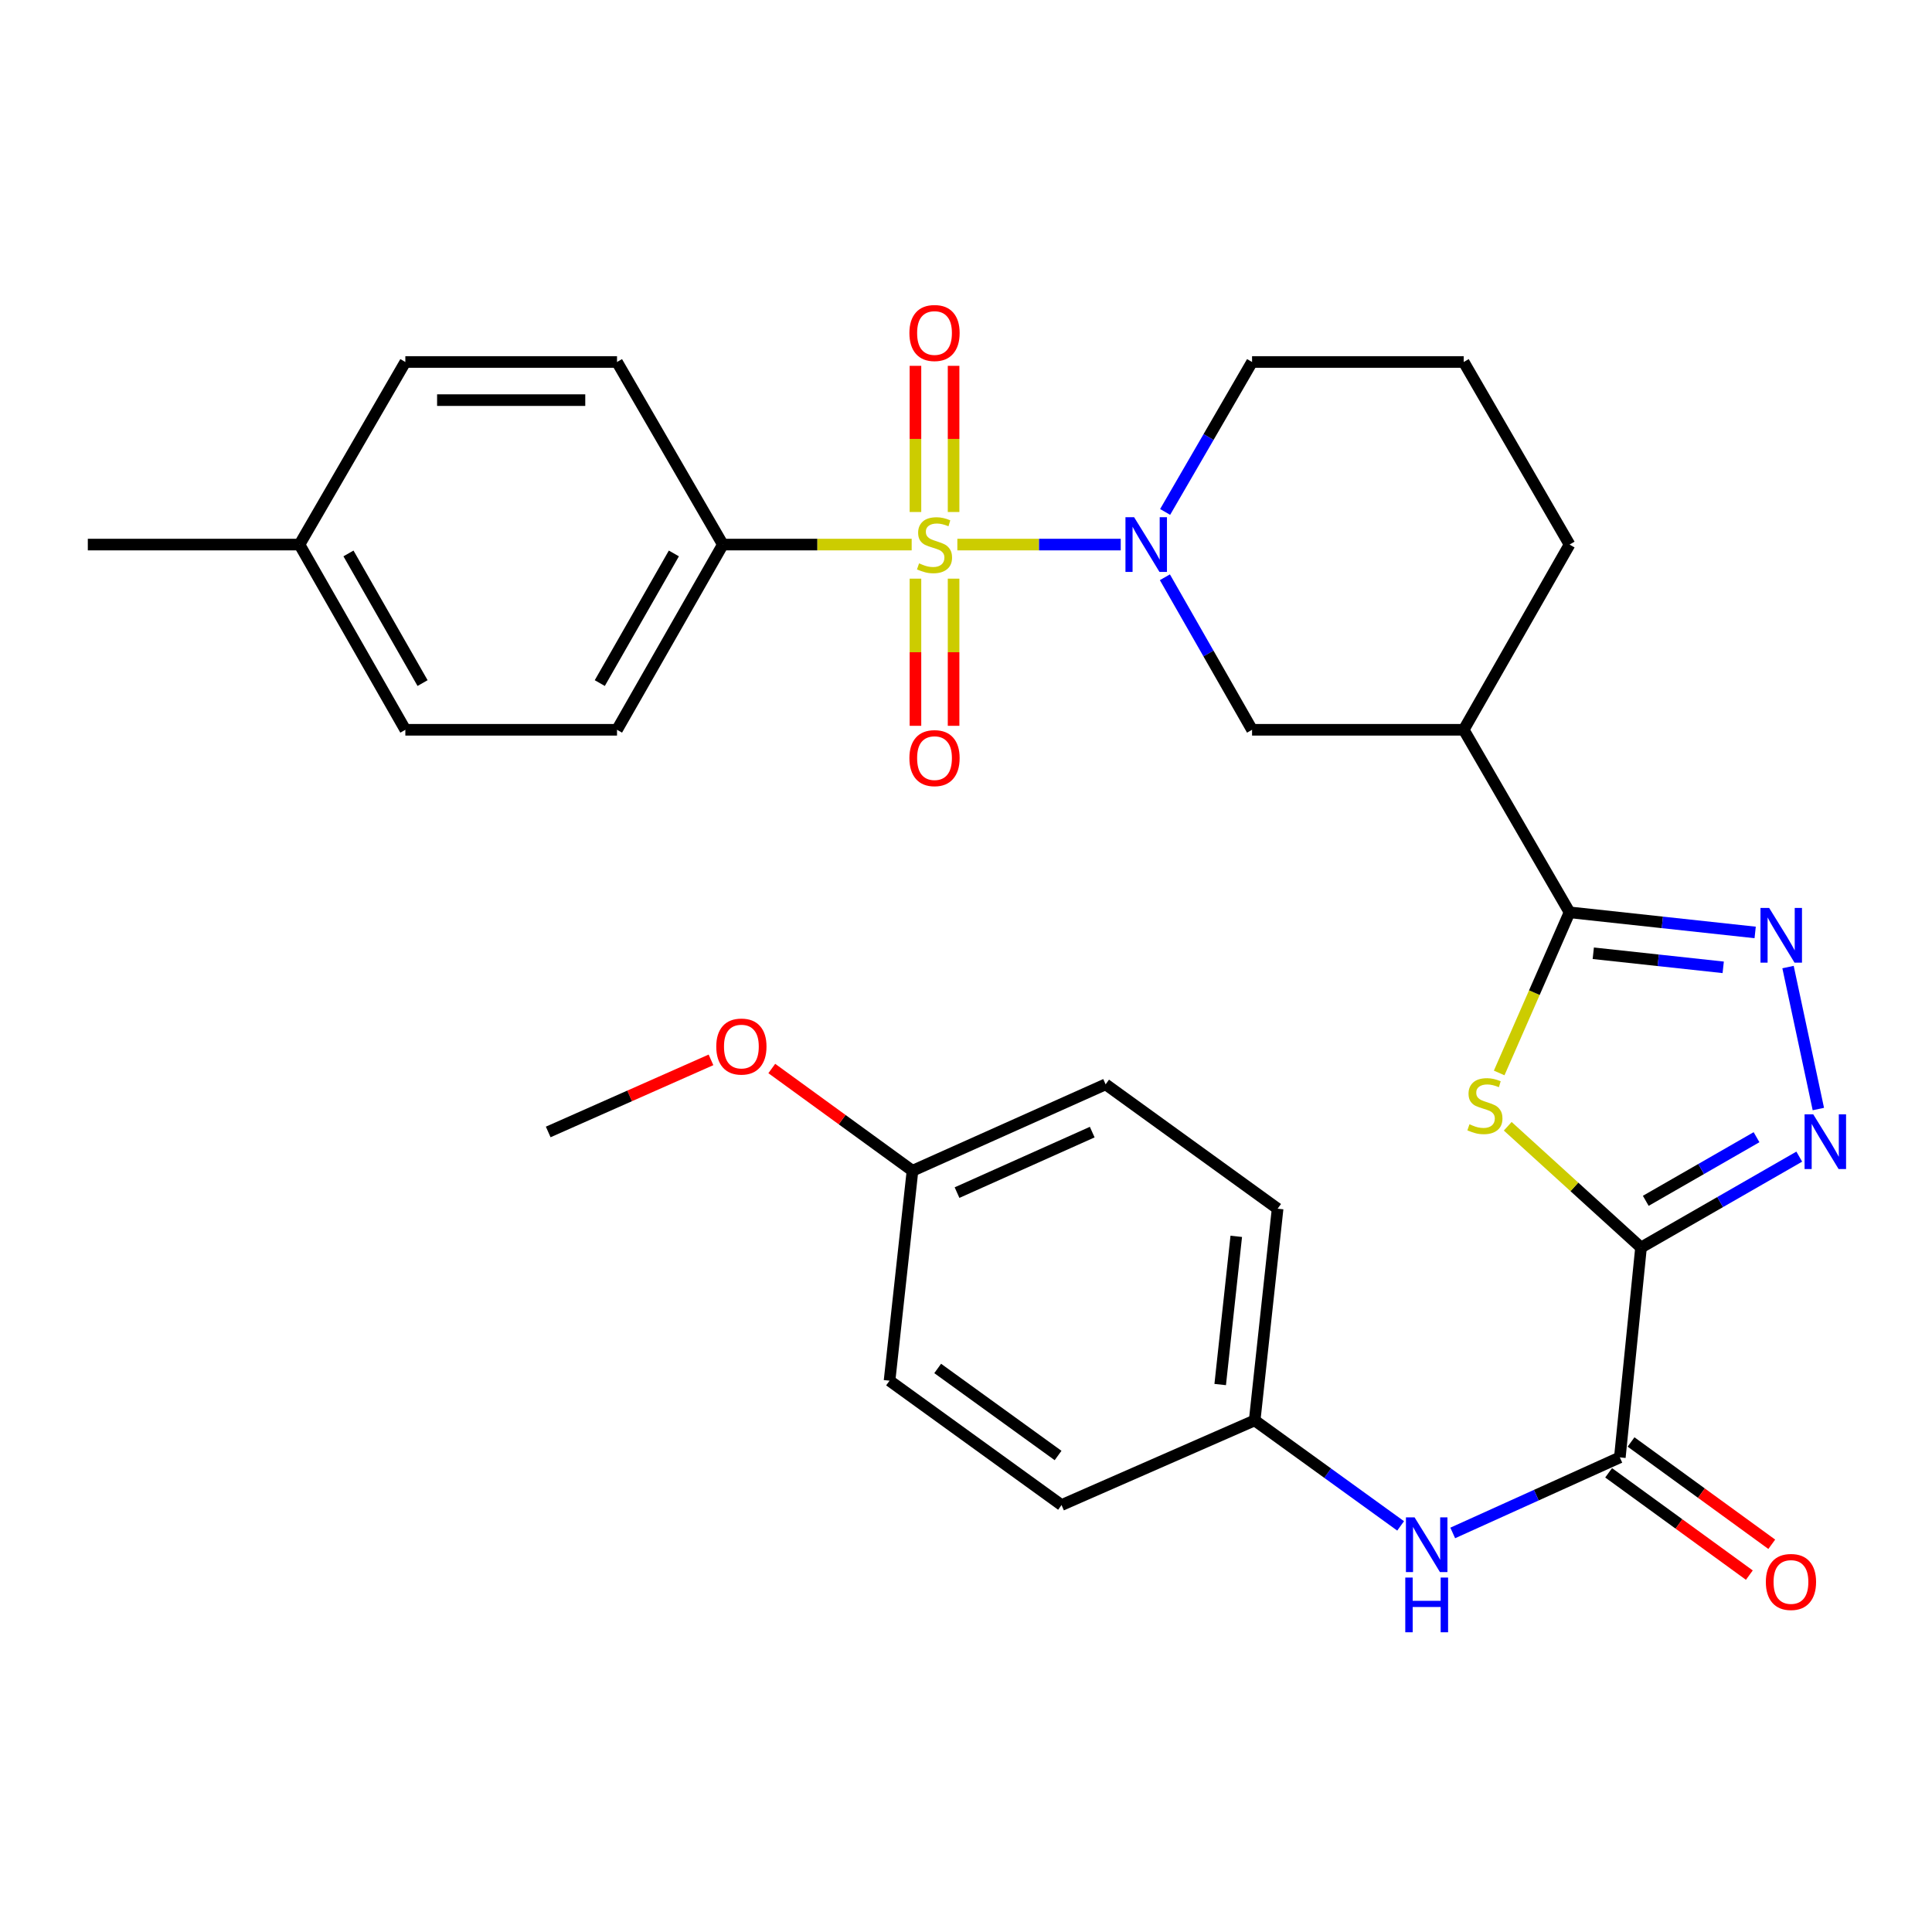 <?xml version='1.0' encoding='iso-8859-1'?>
<svg version='1.1' baseProfile='full'
              xmlns='http://www.w3.org/2000/svg'
                      xmlns:rdkit='http://www.rdkit.org/xml'
                      xmlns:xlink='http://www.w3.org/1999/xlink'
                  xml:space='preserve'
width='1000px' height='1000px' viewBox='0 0 1000 1000'>
<!-- END OF HEADER -->
<rect style='opacity:1.0;fill:#FFFFFF;stroke:none' width='1000' height='1000' x='0' y='0'> </rect>
<path class='bond-2' d='M 495.524,281.871 L 537.808,281.871' style='fill:none;fill-rule:evenodd;stroke:#CCCC00;stroke-width:6px;stroke-linecap:butt;stroke-linejoin:miter;stroke-opacity:1' />
<path class='bond-2' d='M 537.808,281.871 L 580.091,281.871' style='fill:none;fill-rule:evenodd;stroke:#0000FF;stroke-width:6px;stroke-linecap:butt;stroke-linejoin:miter;stroke-opacity:1' />
<path class='bond-9' d='M 471.885,281.871 L 423.015,281.871' style='fill:none;fill-rule:evenodd;stroke:#CCCC00;stroke-width:6px;stroke-linecap:butt;stroke-linejoin:miter;stroke-opacity:1' />
<path class='bond-9' d='M 423.015,281.871 L 374.145,281.871' style='fill:none;fill-rule:evenodd;stroke:#000000;stroke-width:6px;stroke-linecap:butt;stroke-linejoin:miter;stroke-opacity:1' />
<path class='bond-11' d='M 473.836,299.513 L 473.836,337.596' style='fill:none;fill-rule:evenodd;stroke:#CCCC00;stroke-width:6px;stroke-linecap:butt;stroke-linejoin:miter;stroke-opacity:1' />
<path class='bond-11' d='M 473.836,337.596 L 473.836,375.679' style='fill:none;fill-rule:evenodd;stroke:#FF0000;stroke-width:6px;stroke-linecap:butt;stroke-linejoin:miter;stroke-opacity:1' />
<path class='bond-11' d='M 493.573,299.513 L 493.573,337.596' style='fill:none;fill-rule:evenodd;stroke:#CCCC00;stroke-width:6px;stroke-linecap:butt;stroke-linejoin:miter;stroke-opacity:1' />
<path class='bond-11' d='M 493.573,337.596 L 493.573,375.679' style='fill:none;fill-rule:evenodd;stroke:#FF0000;stroke-width:6px;stroke-linecap:butt;stroke-linejoin:miter;stroke-opacity:1' />
<path class='bond-12' d='M 493.573,265.012 L 493.573,227.184' style='fill:none;fill-rule:evenodd;stroke:#CCCC00;stroke-width:6px;stroke-linecap:butt;stroke-linejoin:miter;stroke-opacity:1' />
<path class='bond-12' d='M 493.573,227.184 L 493.573,189.357' style='fill:none;fill-rule:evenodd;stroke:#FF0000;stroke-width:6px;stroke-linecap:butt;stroke-linejoin:miter;stroke-opacity:1' />
<path class='bond-12' d='M 473.836,265.012 L 473.836,227.184' style='fill:none;fill-rule:evenodd;stroke:#CCCC00;stroke-width:6px;stroke-linecap:butt;stroke-linejoin:miter;stroke-opacity:1' />
<path class='bond-12' d='M 473.836,227.184 L 473.836,189.357' style='fill:none;fill-rule:evenodd;stroke:#FF0000;stroke-width:6px;stroke-linecap:butt;stroke-linejoin:miter;stroke-opacity:1' />
<path class='bond-0' d='M 849.39,645.715 L 814.895,614.333' style='fill:none;fill-rule:evenodd;stroke:#000000;stroke-width:6px;stroke-linecap:butt;stroke-linejoin:miter;stroke-opacity:1' />
<path class='bond-0' d='M 814.895,614.333 L 780.401,582.952' style='fill:none;fill-rule:evenodd;stroke:#CCCC00;stroke-width:6px;stroke-linecap:butt;stroke-linejoin:miter;stroke-opacity:1' />
<path class='bond-6' d='M 849.39,645.715 L 838.425,754.342' style='fill:none;fill-rule:evenodd;stroke:#000000;stroke-width:6px;stroke-linecap:butt;stroke-linejoin:miter;stroke-opacity:1' />
<path class='bond-33' d='M 849.39,645.715 L 890.341,622.193' style='fill:none;fill-rule:evenodd;stroke:#000000;stroke-width:6px;stroke-linecap:butt;stroke-linejoin:miter;stroke-opacity:1' />
<path class='bond-33' d='M 890.341,622.193 L 931.293,598.672' style='fill:none;fill-rule:evenodd;stroke:#0000FF;stroke-width:6px;stroke-linecap:butt;stroke-linejoin:miter;stroke-opacity:1' />
<path class='bond-33' d='M 851.845,621.544 L 880.511,605.079' style='fill:none;fill-rule:evenodd;stroke:#000000;stroke-width:6px;stroke-linecap:butt;stroke-linejoin:miter;stroke-opacity:1' />
<path class='bond-33' d='M 880.511,605.079 L 909.177,588.614' style='fill:none;fill-rule:evenodd;stroke:#0000FF;stroke-width:6px;stroke-linecap:butt;stroke-linejoin:miter;stroke-opacity:1' />
<path class='bond-1' d='M 775.972,555.358 L 794.183,513.789' style='fill:none;fill-rule:evenodd;stroke:#CCCC00;stroke-width:6px;stroke-linecap:butt;stroke-linejoin:miter;stroke-opacity:1' />
<path class='bond-1' d='M 794.183,513.789 L 812.395,472.219' style='fill:none;fill-rule:evenodd;stroke:#000000;stroke-width:6px;stroke-linecap:butt;stroke-linejoin:miter;stroke-opacity:1' />
<path class='bond-8' d='M 602.946,298.792 L 625.506,338.264' style='fill:none;fill-rule:evenodd;stroke:#0000FF;stroke-width:6px;stroke-linecap:butt;stroke-linejoin:miter;stroke-opacity:1' />
<path class='bond-8' d='M 625.506,338.264 L 648.066,377.736' style='fill:none;fill-rule:evenodd;stroke:#000000;stroke-width:6px;stroke-linecap:butt;stroke-linejoin:miter;stroke-opacity:1' />
<path class='bond-17' d='M 603.068,264.98 L 625.567,226.173' style='fill:none;fill-rule:evenodd;stroke:#0000FF;stroke-width:6px;stroke-linecap:butt;stroke-linejoin:miter;stroke-opacity:1' />
<path class='bond-17' d='M 625.567,226.173 L 648.066,187.366' style='fill:none;fill-rule:evenodd;stroke:#000000;stroke-width:6px;stroke-linecap:butt;stroke-linejoin:miter;stroke-opacity:1' />
<path class='bond-3' d='M 812.395,472.219 L 757.615,377.736' style='fill:none;fill-rule:evenodd;stroke:#000000;stroke-width:6px;stroke-linecap:butt;stroke-linejoin:miter;stroke-opacity:1' />
<path class='bond-5' d='M 812.395,472.219 L 860.432,477.425' style='fill:none;fill-rule:evenodd;stroke:#000000;stroke-width:6px;stroke-linecap:butt;stroke-linejoin:miter;stroke-opacity:1' />
<path class='bond-5' d='M 860.432,477.425 L 908.47,482.632' style='fill:none;fill-rule:evenodd;stroke:#0000FF;stroke-width:6px;stroke-linecap:butt;stroke-linejoin:miter;stroke-opacity:1' />
<path class='bond-5' d='M 824.679,493.403 L 858.306,497.047' style='fill:none;fill-rule:evenodd;stroke:#000000;stroke-width:6px;stroke-linecap:butt;stroke-linejoin:miter;stroke-opacity:1' />
<path class='bond-5' d='M 858.306,497.047 L 891.932,500.691' style='fill:none;fill-rule:evenodd;stroke:#0000FF;stroke-width:6px;stroke-linecap:butt;stroke-linejoin:miter;stroke-opacity:1' />
<path class='bond-4' d='M 941.175,574.033 L 925.481,500.553' style='fill:none;fill-rule:evenodd;stroke:#0000FF;stroke-width:6px;stroke-linecap:butt;stroke-linejoin:miter;stroke-opacity:1' />
<path class='bond-10' d='M 838.425,754.342 L 795.178,773.898' style='fill:none;fill-rule:evenodd;stroke:#000000;stroke-width:6px;stroke-linecap:butt;stroke-linejoin:miter;stroke-opacity:1' />
<path class='bond-10' d='M 795.178,773.898 L 751.931,793.453' style='fill:none;fill-rule:evenodd;stroke:#0000FF;stroke-width:6px;stroke-linecap:butt;stroke-linejoin:miter;stroke-opacity:1' />
<path class='bond-13' d='M 832.622,762.324 L 869.04,788.801' style='fill:none;fill-rule:evenodd;stroke:#000000;stroke-width:6px;stroke-linecap:butt;stroke-linejoin:miter;stroke-opacity:1' />
<path class='bond-13' d='M 869.04,788.801 L 905.457,815.278' style='fill:none;fill-rule:evenodd;stroke:#FF0000;stroke-width:6px;stroke-linecap:butt;stroke-linejoin:miter;stroke-opacity:1' />
<path class='bond-13' d='M 844.228,746.361 L 880.646,772.838' style='fill:none;fill-rule:evenodd;stroke:#000000;stroke-width:6px;stroke-linecap:butt;stroke-linejoin:miter;stroke-opacity:1' />
<path class='bond-13' d='M 880.646,772.838 L 917.063,799.315' style='fill:none;fill-rule:evenodd;stroke:#FF0000;stroke-width:6px;stroke-linecap:butt;stroke-linejoin:miter;stroke-opacity:1' />
<path class='bond-7' d='M 757.615,377.736 L 648.066,377.736' style='fill:none;fill-rule:evenodd;stroke:#000000;stroke-width:6px;stroke-linecap:butt;stroke-linejoin:miter;stroke-opacity:1' />
<path class='bond-32' d='M 757.615,377.736 L 812.395,281.871' style='fill:none;fill-rule:evenodd;stroke:#000000;stroke-width:6px;stroke-linecap:butt;stroke-linejoin:miter;stroke-opacity:1' />
<path class='bond-14' d='M 374.145,281.871 L 319.365,377.736' style='fill:none;fill-rule:evenodd;stroke:#000000;stroke-width:6px;stroke-linecap:butt;stroke-linejoin:miter;stroke-opacity:1' />
<path class='bond-14' d='M 348.792,286.459 L 310.446,353.564' style='fill:none;fill-rule:evenodd;stroke:#000000;stroke-width:6px;stroke-linecap:butt;stroke-linejoin:miter;stroke-opacity:1' />
<path class='bond-15' d='M 374.145,281.871 L 319.365,187.366' style='fill:none;fill-rule:evenodd;stroke:#000000;stroke-width:6px;stroke-linecap:butt;stroke-linejoin:miter;stroke-opacity:1' />
<path class='bond-16' d='M 724.962,789.802 L 687.188,762.5' style='fill:none;fill-rule:evenodd;stroke:#0000FF;stroke-width:6px;stroke-linecap:butt;stroke-linejoin:miter;stroke-opacity:1' />
<path class='bond-16' d='M 687.188,762.5 L 649.415,735.198' style='fill:none;fill-rule:evenodd;stroke:#000000;stroke-width:6px;stroke-linecap:butt;stroke-linejoin:miter;stroke-opacity:1' />
<path class='bond-19' d='M 319.365,377.736 L 209.805,377.736' style='fill:none;fill-rule:evenodd;stroke:#000000;stroke-width:6px;stroke-linecap:butt;stroke-linejoin:miter;stroke-opacity:1' />
<path class='bond-20' d='M 319.365,187.366 L 209.805,187.366' style='fill:none;fill-rule:evenodd;stroke:#000000;stroke-width:6px;stroke-linecap:butt;stroke-linejoin:miter;stroke-opacity:1' />
<path class='bond-20' d='M 302.931,207.103 L 226.239,207.103' style='fill:none;fill-rule:evenodd;stroke:#000000;stroke-width:6px;stroke-linecap:butt;stroke-linejoin:miter;stroke-opacity:1' />
<path class='bond-23' d='M 649.415,735.198 L 549.449,779.013' style='fill:none;fill-rule:evenodd;stroke:#000000;stroke-width:6px;stroke-linecap:butt;stroke-linejoin:miter;stroke-opacity:1' />
<path class='bond-24' d='M 649.415,735.198 L 661.289,625.616' style='fill:none;fill-rule:evenodd;stroke:#000000;stroke-width:6px;stroke-linecap:butt;stroke-linejoin:miter;stroke-opacity:1' />
<path class='bond-24' d='M 631.574,716.634 L 639.887,639.927' style='fill:none;fill-rule:evenodd;stroke:#000000;stroke-width:6px;stroke-linecap:butt;stroke-linejoin:miter;stroke-opacity:1' />
<path class='bond-28' d='M 648.066,187.366 L 757.615,187.366' style='fill:none;fill-rule:evenodd;stroke:#000000;stroke-width:6px;stroke-linecap:butt;stroke-linejoin:miter;stroke-opacity:1' />
<path class='bond-18' d='M 472.301,605.989 L 572.267,561.253' style='fill:none;fill-rule:evenodd;stroke:#000000;stroke-width:6px;stroke-linecap:butt;stroke-linejoin:miter;stroke-opacity:1' />
<path class='bond-18' d='M 495.358,617.294 L 565.334,585.978' style='fill:none;fill-rule:evenodd;stroke:#000000;stroke-width:6px;stroke-linecap:butt;stroke-linejoin:miter;stroke-opacity:1' />
<path class='bond-27' d='M 472.301,605.989 L 435.889,579.522' style='fill:none;fill-rule:evenodd;stroke:#000000;stroke-width:6px;stroke-linecap:butt;stroke-linejoin:miter;stroke-opacity:1' />
<path class='bond-27' d='M 435.889,579.522 L 399.476,553.054' style='fill:none;fill-rule:evenodd;stroke:#FF0000;stroke-width:6px;stroke-linecap:butt;stroke-linejoin:miter;stroke-opacity:1' />
<path class='bond-34' d='M 472.301,605.989 L 460.426,714.65' style='fill:none;fill-rule:evenodd;stroke:#000000;stroke-width:6px;stroke-linecap:butt;stroke-linejoin:miter;stroke-opacity:1' />
<path class='bond-31' d='M 209.805,377.736 L 155.014,281.871' style='fill:none;fill-rule:evenodd;stroke:#000000;stroke-width:6px;stroke-linecap:butt;stroke-linejoin:miter;stroke-opacity:1' />
<path class='bond-31' d='M 218.722,353.563 L 180.368,286.458' style='fill:none;fill-rule:evenodd;stroke:#000000;stroke-width:6px;stroke-linecap:butt;stroke-linejoin:miter;stroke-opacity:1' />
<path class='bond-21' d='M 209.805,187.366 L 155.014,281.871' style='fill:none;fill-rule:evenodd;stroke:#000000;stroke-width:6px;stroke-linecap:butt;stroke-linejoin:miter;stroke-opacity:1' />
<path class='bond-29' d='M 155.014,281.871 L 45.455,281.871' style='fill:none;fill-rule:evenodd;stroke:#000000;stroke-width:6px;stroke-linecap:butt;stroke-linejoin:miter;stroke-opacity:1' />
<path class='bond-22' d='M 812.395,281.871 L 757.615,187.366' style='fill:none;fill-rule:evenodd;stroke:#000000;stroke-width:6px;stroke-linecap:butt;stroke-linejoin:miter;stroke-opacity:1' />
<path class='bond-26' d='M 549.449,779.013 L 460.426,714.65' style='fill:none;fill-rule:evenodd;stroke:#000000;stroke-width:6px;stroke-linecap:butt;stroke-linejoin:miter;stroke-opacity:1' />
<path class='bond-26' d='M 547.659,753.364 L 485.343,708.31' style='fill:none;fill-rule:evenodd;stroke:#000000;stroke-width:6px;stroke-linecap:butt;stroke-linejoin:miter;stroke-opacity:1' />
<path class='bond-25' d='M 661.289,625.616 L 572.267,561.253' style='fill:none;fill-rule:evenodd;stroke:#000000;stroke-width:6px;stroke-linecap:butt;stroke-linejoin:miter;stroke-opacity:1' />
<path class='bond-30' d='M 368.005,548.584 L 325.878,567.243' style='fill:none;fill-rule:evenodd;stroke:#FF0000;stroke-width:6px;stroke-linecap:butt;stroke-linejoin:miter;stroke-opacity:1' />
<path class='bond-30' d='M 325.878,567.243 L 283.751,585.902' style='fill:none;fill-rule:evenodd;stroke:#000000;stroke-width:6px;stroke-linecap:butt;stroke-linejoin:miter;stroke-opacity:1' />
<path  class='atom-0' d='M 475.704 291.591
Q 476.024 291.711, 477.344 292.271
Q 478.664 292.831, 480.104 293.191
Q 481.584 293.511, 483.024 293.511
Q 485.704 293.511, 487.264 292.231
Q 488.824 290.911, 488.824 288.631
Q 488.824 287.071, 488.024 286.111
Q 487.264 285.151, 486.064 284.631
Q 484.864 284.111, 482.864 283.511
Q 480.344 282.751, 478.824 282.031
Q 477.344 281.311, 476.264 279.791
Q 475.224 278.271, 475.224 275.711
Q 475.224 272.151, 477.624 269.951
Q 480.064 267.751, 484.864 267.751
Q 488.144 267.751, 491.864 269.311
L 490.944 272.391
Q 487.544 270.991, 484.984 270.991
Q 482.224 270.991, 480.704 272.151
Q 479.184 273.271, 479.224 275.231
Q 479.224 276.751, 479.984 277.671
Q 480.784 278.591, 481.904 279.111
Q 483.064 279.631, 484.984 280.231
Q 487.544 281.031, 489.064 281.831
Q 490.584 282.631, 491.664 284.271
Q 492.784 285.871, 492.784 288.631
Q 492.784 292.551, 490.144 294.671
Q 487.544 296.751, 483.184 296.751
Q 480.664 296.751, 478.744 296.191
Q 476.864 295.671, 474.624 294.751
L 475.704 291.591
' fill='#CCCC00'/>
<path  class='atom-2' d='M 760.59 581.927
Q 760.91 582.047, 762.23 582.607
Q 763.55 583.167, 764.99 583.527
Q 766.47 583.847, 767.91 583.847
Q 770.59 583.847, 772.15 582.567
Q 773.71 581.247, 773.71 578.967
Q 773.71 577.407, 772.91 576.447
Q 772.15 575.487, 770.95 574.967
Q 769.75 574.447, 767.75 573.847
Q 765.23 573.087, 763.71 572.367
Q 762.23 571.647, 761.15 570.127
Q 760.11 568.607, 760.11 566.047
Q 760.11 562.487, 762.51 560.287
Q 764.95 558.087, 769.75 558.087
Q 773.03 558.087, 776.75 559.647
L 775.83 562.727
Q 772.43 561.327, 769.87 561.327
Q 767.11 561.327, 765.59 562.487
Q 764.07 563.607, 764.11 565.567
Q 764.11 567.087, 764.87 568.007
Q 765.67 568.927, 766.79 569.447
Q 767.95 569.967, 769.87 570.567
Q 772.43 571.367, 773.95 572.167
Q 775.47 572.967, 776.55 574.607
Q 777.67 576.207, 777.67 578.967
Q 777.67 582.887, 775.03 585.007
Q 772.43 587.087, 768.07 587.087
Q 765.55 587.087, 763.63 586.527
Q 761.75 586.007, 759.51 585.087
L 760.59 581.927
' fill='#CCCC00'/>
<path  class='atom-3' d='M 587.015 267.711
L 596.295 282.711
Q 597.215 284.191, 598.695 286.871
Q 600.175 289.551, 600.255 289.711
L 600.255 267.711
L 604.015 267.711
L 604.015 296.031
L 600.135 296.031
L 590.175 279.631
Q 589.015 277.711, 587.775 275.511
Q 586.575 273.311, 586.215 272.631
L 586.215 296.031
L 582.535 296.031
L 582.535 267.711
L 587.015 267.711
' fill='#0000FF'/>
<path  class='atom-5' d='M 938.523 576.764
L 947.803 591.764
Q 948.723 593.244, 950.203 595.924
Q 951.683 598.604, 951.763 598.764
L 951.763 576.764
L 955.523 576.764
L 955.523 605.084
L 951.643 605.084
L 941.683 588.684
Q 940.523 586.764, 939.283 584.564
Q 938.083 582.364, 937.723 581.684
L 937.723 605.084
L 934.043 605.084
L 934.043 576.764
L 938.523 576.764
' fill='#0000FF'/>
<path  class='atom-6' d='M 915.705 469.934
L 924.985 484.934
Q 925.905 486.414, 927.385 489.094
Q 928.865 491.774, 928.945 491.934
L 928.945 469.934
L 932.705 469.934
L 932.705 498.254
L 928.825 498.254
L 918.865 481.854
Q 917.705 479.934, 916.465 477.734
Q 915.265 475.534, 914.905 474.854
L 914.905 498.254
L 911.225 498.254
L 911.225 469.934
L 915.705 469.934
' fill='#0000FF'/>
<path  class='atom-11' d='M 732.188 785.39
L 741.468 800.39
Q 742.388 801.87, 743.868 804.55
Q 745.348 807.23, 745.428 807.39
L 745.428 785.39
L 749.188 785.39
L 749.188 813.71
L 745.308 813.71
L 735.348 797.31
Q 734.188 795.39, 732.948 793.19
Q 731.748 790.99, 731.388 790.31
L 731.388 813.71
L 727.708 813.71
L 727.708 785.39
L 732.188 785.39
' fill='#0000FF'/>
<path  class='atom-11' d='M 727.368 816.542
L 731.208 816.542
L 731.208 828.582
L 745.688 828.582
L 745.688 816.542
L 749.528 816.542
L 749.528 844.862
L 745.688 844.862
L 745.688 831.782
L 731.208 831.782
L 731.208 844.862
L 727.368 844.862
L 727.368 816.542
' fill='#0000FF'/>
<path  class='atom-12' d='M 470.704 392.399
Q 470.704 385.599, 474.064 381.799
Q 477.424 377.999, 483.704 377.999
Q 489.984 377.999, 493.344 381.799
Q 496.704 385.599, 496.704 392.399
Q 496.704 399.279, 493.304 403.199
Q 489.904 407.079, 483.704 407.079
Q 477.464 407.079, 474.064 403.199
Q 470.704 399.319, 470.704 392.399
M 483.704 403.879
Q 488.024 403.879, 490.344 400.999
Q 492.704 398.079, 492.704 392.399
Q 492.704 386.839, 490.344 384.039
Q 488.024 381.199, 483.704 381.199
Q 479.384 381.199, 477.024 383.999
Q 474.704 386.799, 474.704 392.399
Q 474.704 398.119, 477.024 400.999
Q 479.384 403.879, 483.704 403.879
' fill='#FF0000'/>
<path  class='atom-13' d='M 470.704 172.359
Q 470.704 165.559, 474.064 161.759
Q 477.424 157.959, 483.704 157.959
Q 489.984 157.959, 493.344 161.759
Q 496.704 165.559, 496.704 172.359
Q 496.704 179.239, 493.304 183.159
Q 489.904 187.039, 483.704 187.039
Q 477.464 187.039, 474.064 183.159
Q 470.704 179.279, 470.704 172.359
M 483.704 183.839
Q 488.024 183.839, 490.344 180.959
Q 492.704 178.039, 492.704 172.359
Q 492.704 166.799, 490.344 163.999
Q 488.024 161.159, 483.704 161.159
Q 479.384 161.159, 477.024 163.959
Q 474.704 166.759, 474.704 172.359
Q 474.704 178.079, 477.024 180.959
Q 479.384 183.839, 483.704 183.839
' fill='#FF0000'/>
<path  class='atom-14' d='M 913.998 818.818
Q 913.998 812.018, 917.358 808.218
Q 920.718 804.418, 926.998 804.418
Q 933.278 804.418, 936.638 808.218
Q 939.998 812.018, 939.998 818.818
Q 939.998 825.698, 936.598 829.618
Q 933.198 833.498, 926.998 833.498
Q 920.758 833.498, 917.358 829.618
Q 913.998 825.738, 913.998 818.818
M 926.998 830.298
Q 931.318 830.298, 933.638 827.418
Q 935.998 824.498, 935.998 818.818
Q 935.998 813.258, 933.638 810.458
Q 931.318 807.618, 926.998 807.618
Q 922.678 807.618, 920.318 810.418
Q 917.998 813.218, 917.998 818.818
Q 917.998 824.538, 920.318 827.418
Q 922.678 830.298, 926.998 830.298
' fill='#FF0000'/>
<path  class='atom-28' d='M 370.739 541.695
Q 370.739 534.895, 374.099 531.095
Q 377.459 527.295, 383.739 527.295
Q 390.019 527.295, 393.379 531.095
Q 396.739 534.895, 396.739 541.695
Q 396.739 548.575, 393.339 552.495
Q 389.939 556.375, 383.739 556.375
Q 377.499 556.375, 374.099 552.495
Q 370.739 548.615, 370.739 541.695
M 383.739 553.175
Q 388.059 553.175, 390.379 550.295
Q 392.739 547.375, 392.739 541.695
Q 392.739 536.135, 390.379 533.335
Q 388.059 530.495, 383.739 530.495
Q 379.419 530.495, 377.059 533.295
Q 374.739 536.095, 374.739 541.695
Q 374.739 547.415, 377.059 550.295
Q 379.419 553.175, 383.739 553.175
' fill='#FF0000'/>
</svg>
